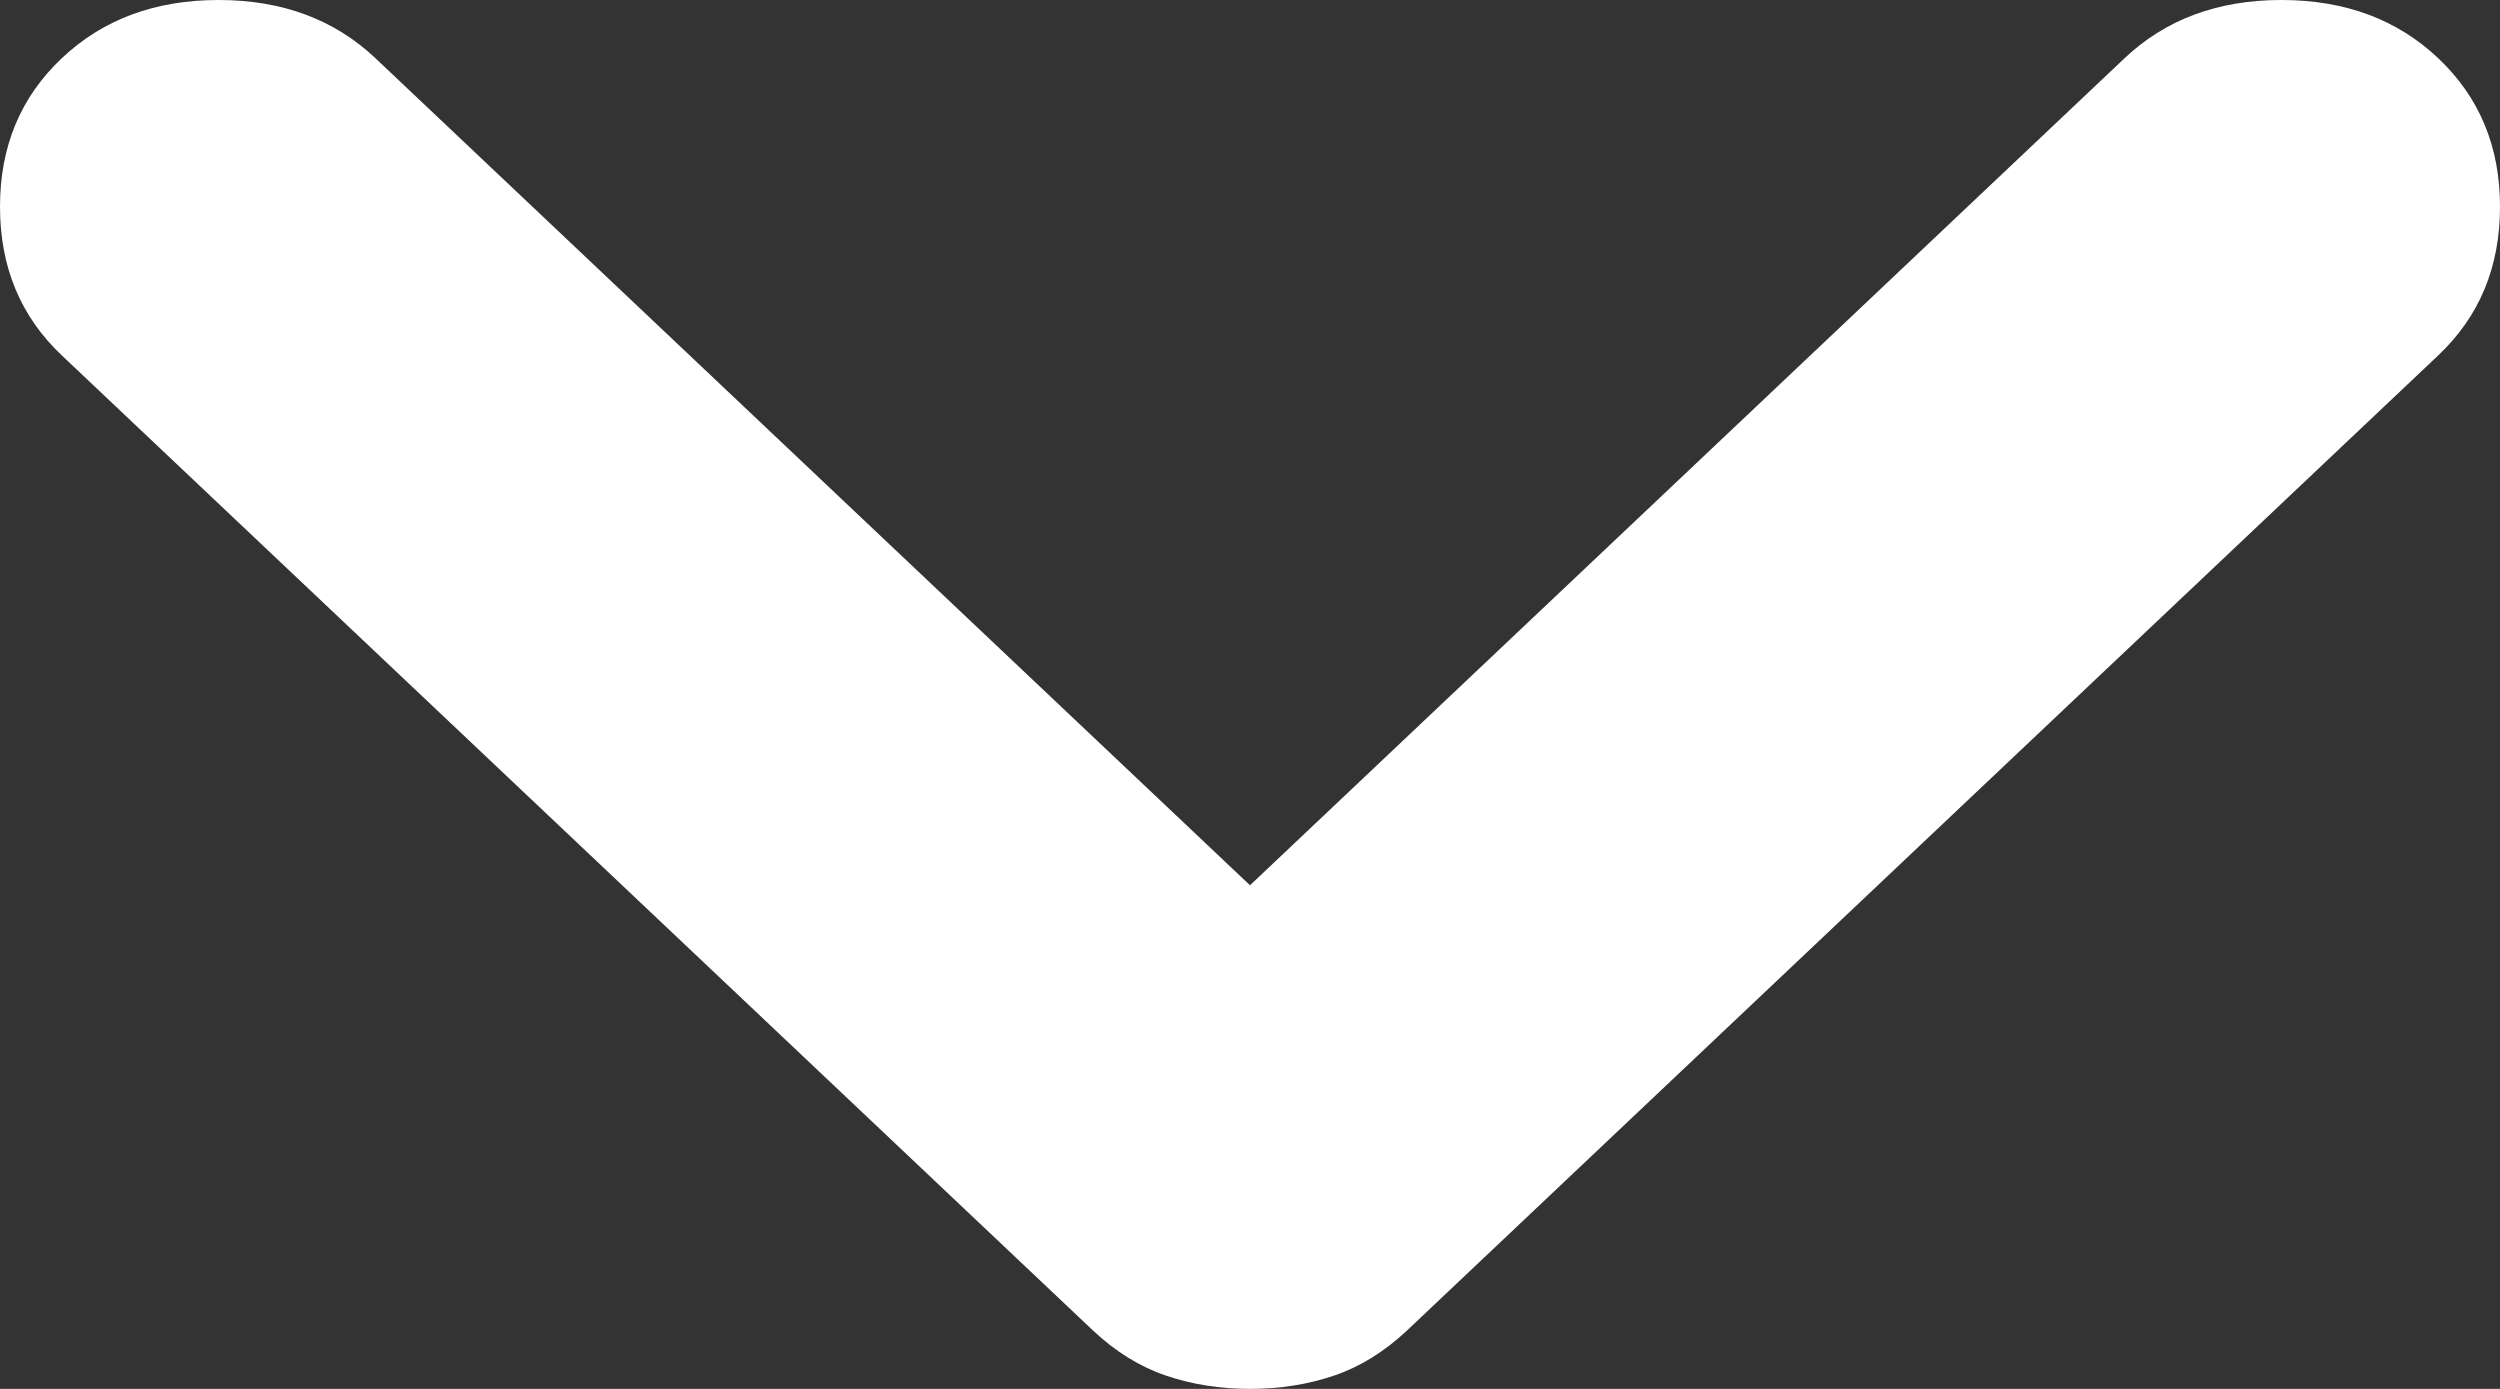 <?xml version="1.0" encoding="UTF-8"?> <svg xmlns="http://www.w3.org/2000/svg" width="9" height="5" viewBox="0 0 9 5" fill="none"><rect x="0" y="0" width="9" height="5" fill="#333333" stroke="none"/><path d="M4.5 3.187L7.648 0.21C7.796 0.07 7.984 -4.43974e-08 8.213 -3.44007e-08C8.442 -2.44039e-08 8.63 0.07 8.778 0.21C8.926 0.35 9 0.528 9 0.744C9 0.961 8.926 1.139 8.778 1.279L5.065 4.79C4.984 4.866 4.897 4.92 4.803 4.952C4.709 4.984 4.608 5 4.5 5C4.392 5 4.291 4.984 4.197 4.952C4.103 4.92 4.016 4.866 3.935 4.79L0.222 1.279C0.074 1.139 -7.92403e-08 0.961 -6.97862e-08 0.744C-6.03321e-08 0.528 0.074 0.35 0.222 0.21C0.37 0.07 0.558 -3.68999e-07 0.787 -3.59002e-07C1.016 -3.49005e-07 1.204 0.07 1.352 0.21L4.5 3.187Z" fill="white"></path></svg> 